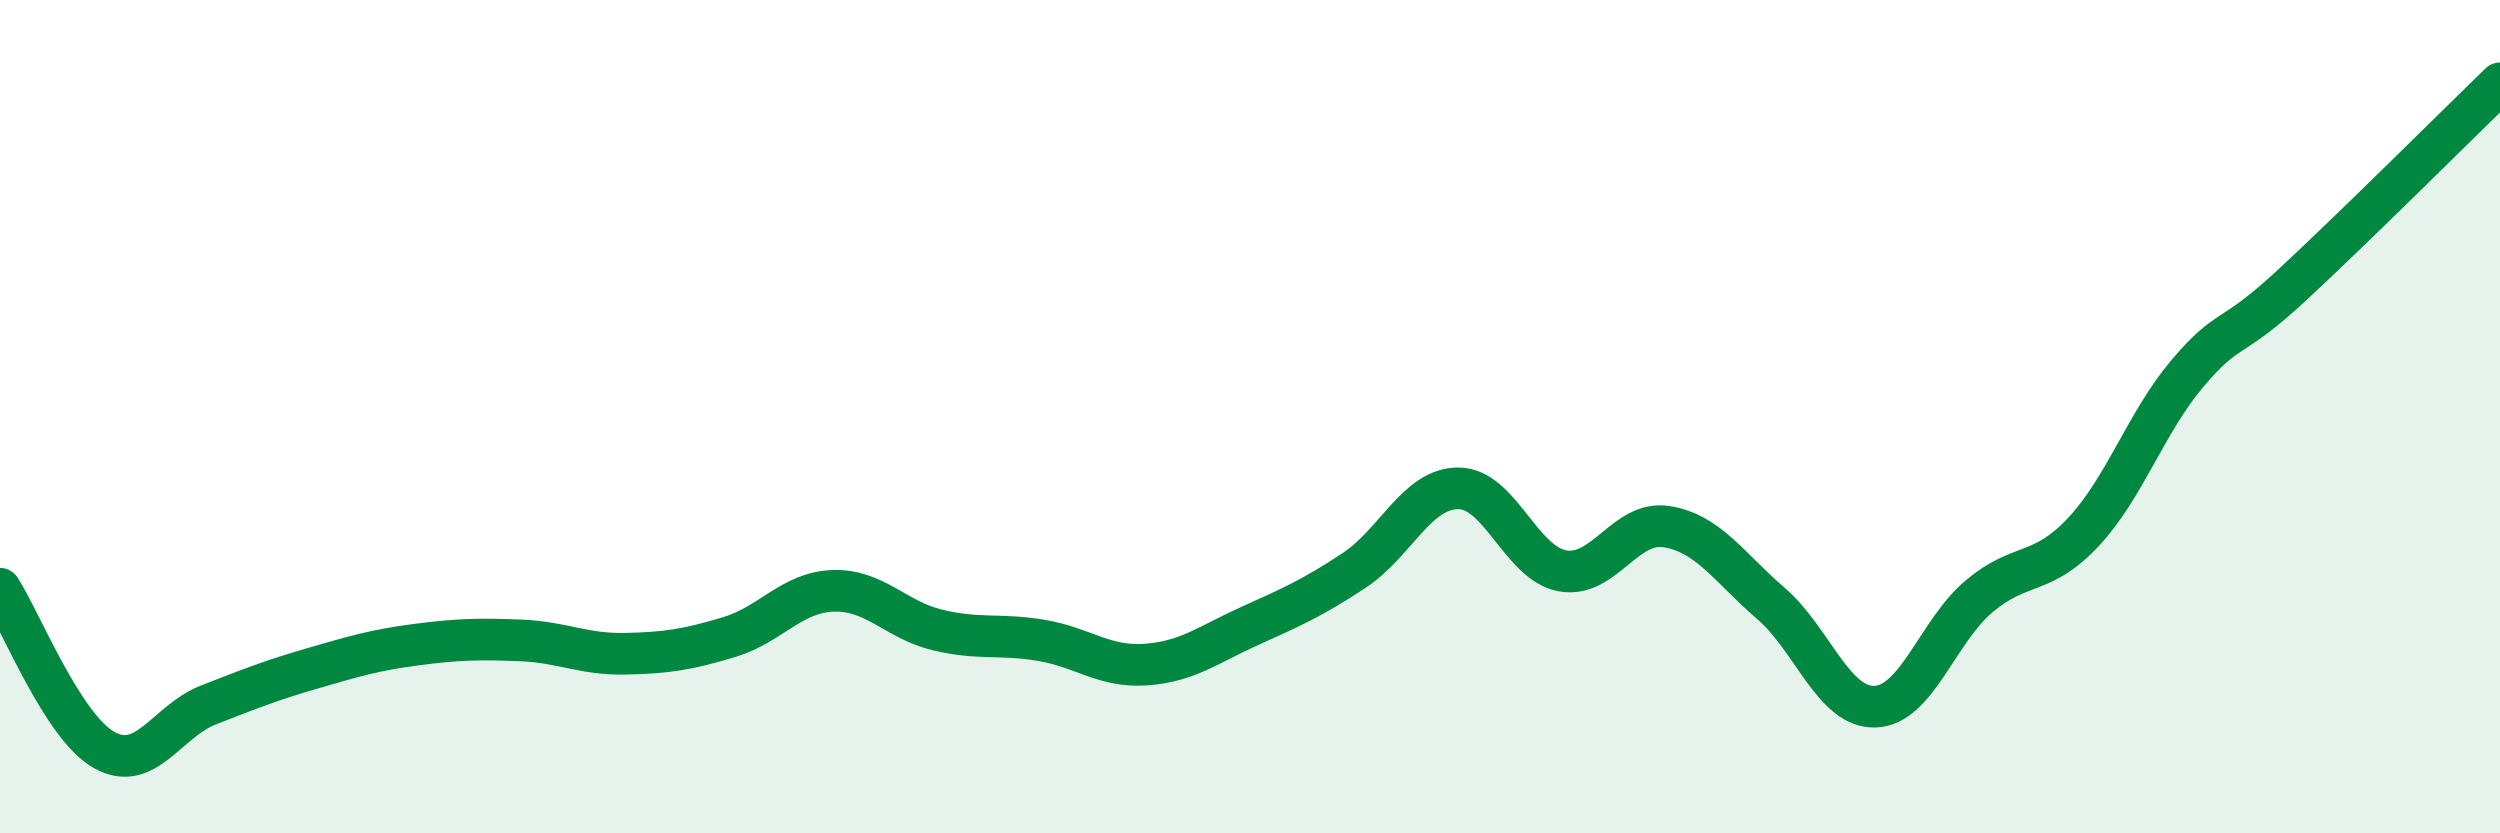 
    <svg width="60" height="20" viewBox="0 0 60 20" xmlns="http://www.w3.org/2000/svg">
      <path
        d="M 0,14.13 C 0.5,14.9 1.5,17.44 2.5,18 C 3.5,18.56 4,17.31 5,16.92 C 6,16.53 6.5,16.33 7.5,16.04 C 8.5,15.75 9,15.6 10,15.47 C 11,15.34 11.5,15.33 12.5,15.37 C 13.5,15.41 14,15.71 15,15.69 C 16,15.67 16.5,15.59 17.5,15.29 C 18.5,14.99 19,14.21 20,14.18 C 21,14.15 21.5,14.88 22.5,15.12 C 23.5,15.36 24,15.2 25,15.37 C 26,15.54 26.5,16.02 27.5,15.95 C 28.5,15.88 29,15.47 30,15.02 C 31,14.57 31.5,14.35 32.5,13.69 C 33.5,13.03 34,11.72 35,11.72 C 36,11.72 36.5,13.52 37.5,13.7 C 38.5,13.88 39,12.48 40,12.64 C 41,12.8 41.5,13.62 42.5,14.48 C 43.5,15.34 44,16.99 45,16.96 C 46,16.93 46.5,15.15 47.5,14.31 C 48.5,13.47 49,13.84 50,12.77 C 51,11.7 51.5,10.14 52.5,8.96 C 53.5,7.78 53.5,8.24 55,6.85 C 56.5,5.46 59,2.97 60,2L60 20L0 20Z"
        fill="#008740"
        opacity="0.1"
        stroke-linecap="round"
        stroke-linejoin="round"
      />
      <path
        d="M 0,14.13 C 0.5,14.9 1.5,17.44 2.5,18 C 3.5,18.56 4,17.31 5,16.92 C 6,16.53 6.5,16.33 7.5,16.04 C 8.5,15.75 9,15.6 10,15.47 C 11,15.34 11.5,15.33 12.5,15.37 C 13.5,15.41 14,15.71 15,15.69 C 16,15.67 16.5,15.59 17.5,15.29 C 18.5,14.99 19,14.21 20,14.18 C 21,14.15 21.5,14.88 22.5,15.12 C 23.5,15.36 24,15.2 25,15.37 C 26,15.54 26.5,16.02 27.5,15.95 C 28.5,15.88 29,15.47 30,15.02 C 31,14.57 31.5,14.35 32.5,13.69 C 33.5,13.03 34,11.72 35,11.72 C 36,11.72 36.5,13.52 37.5,13.7 C 38.5,13.88 39,12.48 40,12.64 C 41,12.8 41.5,13.62 42.5,14.48 C 43.5,15.34 44,16.99 45,16.96 C 46,16.93 46.5,15.15 47.5,14.31 C 48.5,13.47 49,13.84 50,12.77 C 51,11.7 51.5,10.14 52.5,8.96 C 53.5,7.78 53.5,8.24 55,6.85 C 56.5,5.46 59,2.97 60,2"
        stroke="#008740"
        stroke-width="1"
        fill="none"
        stroke-linecap="round"
        stroke-linejoin="round"
      />
    </svg>
  